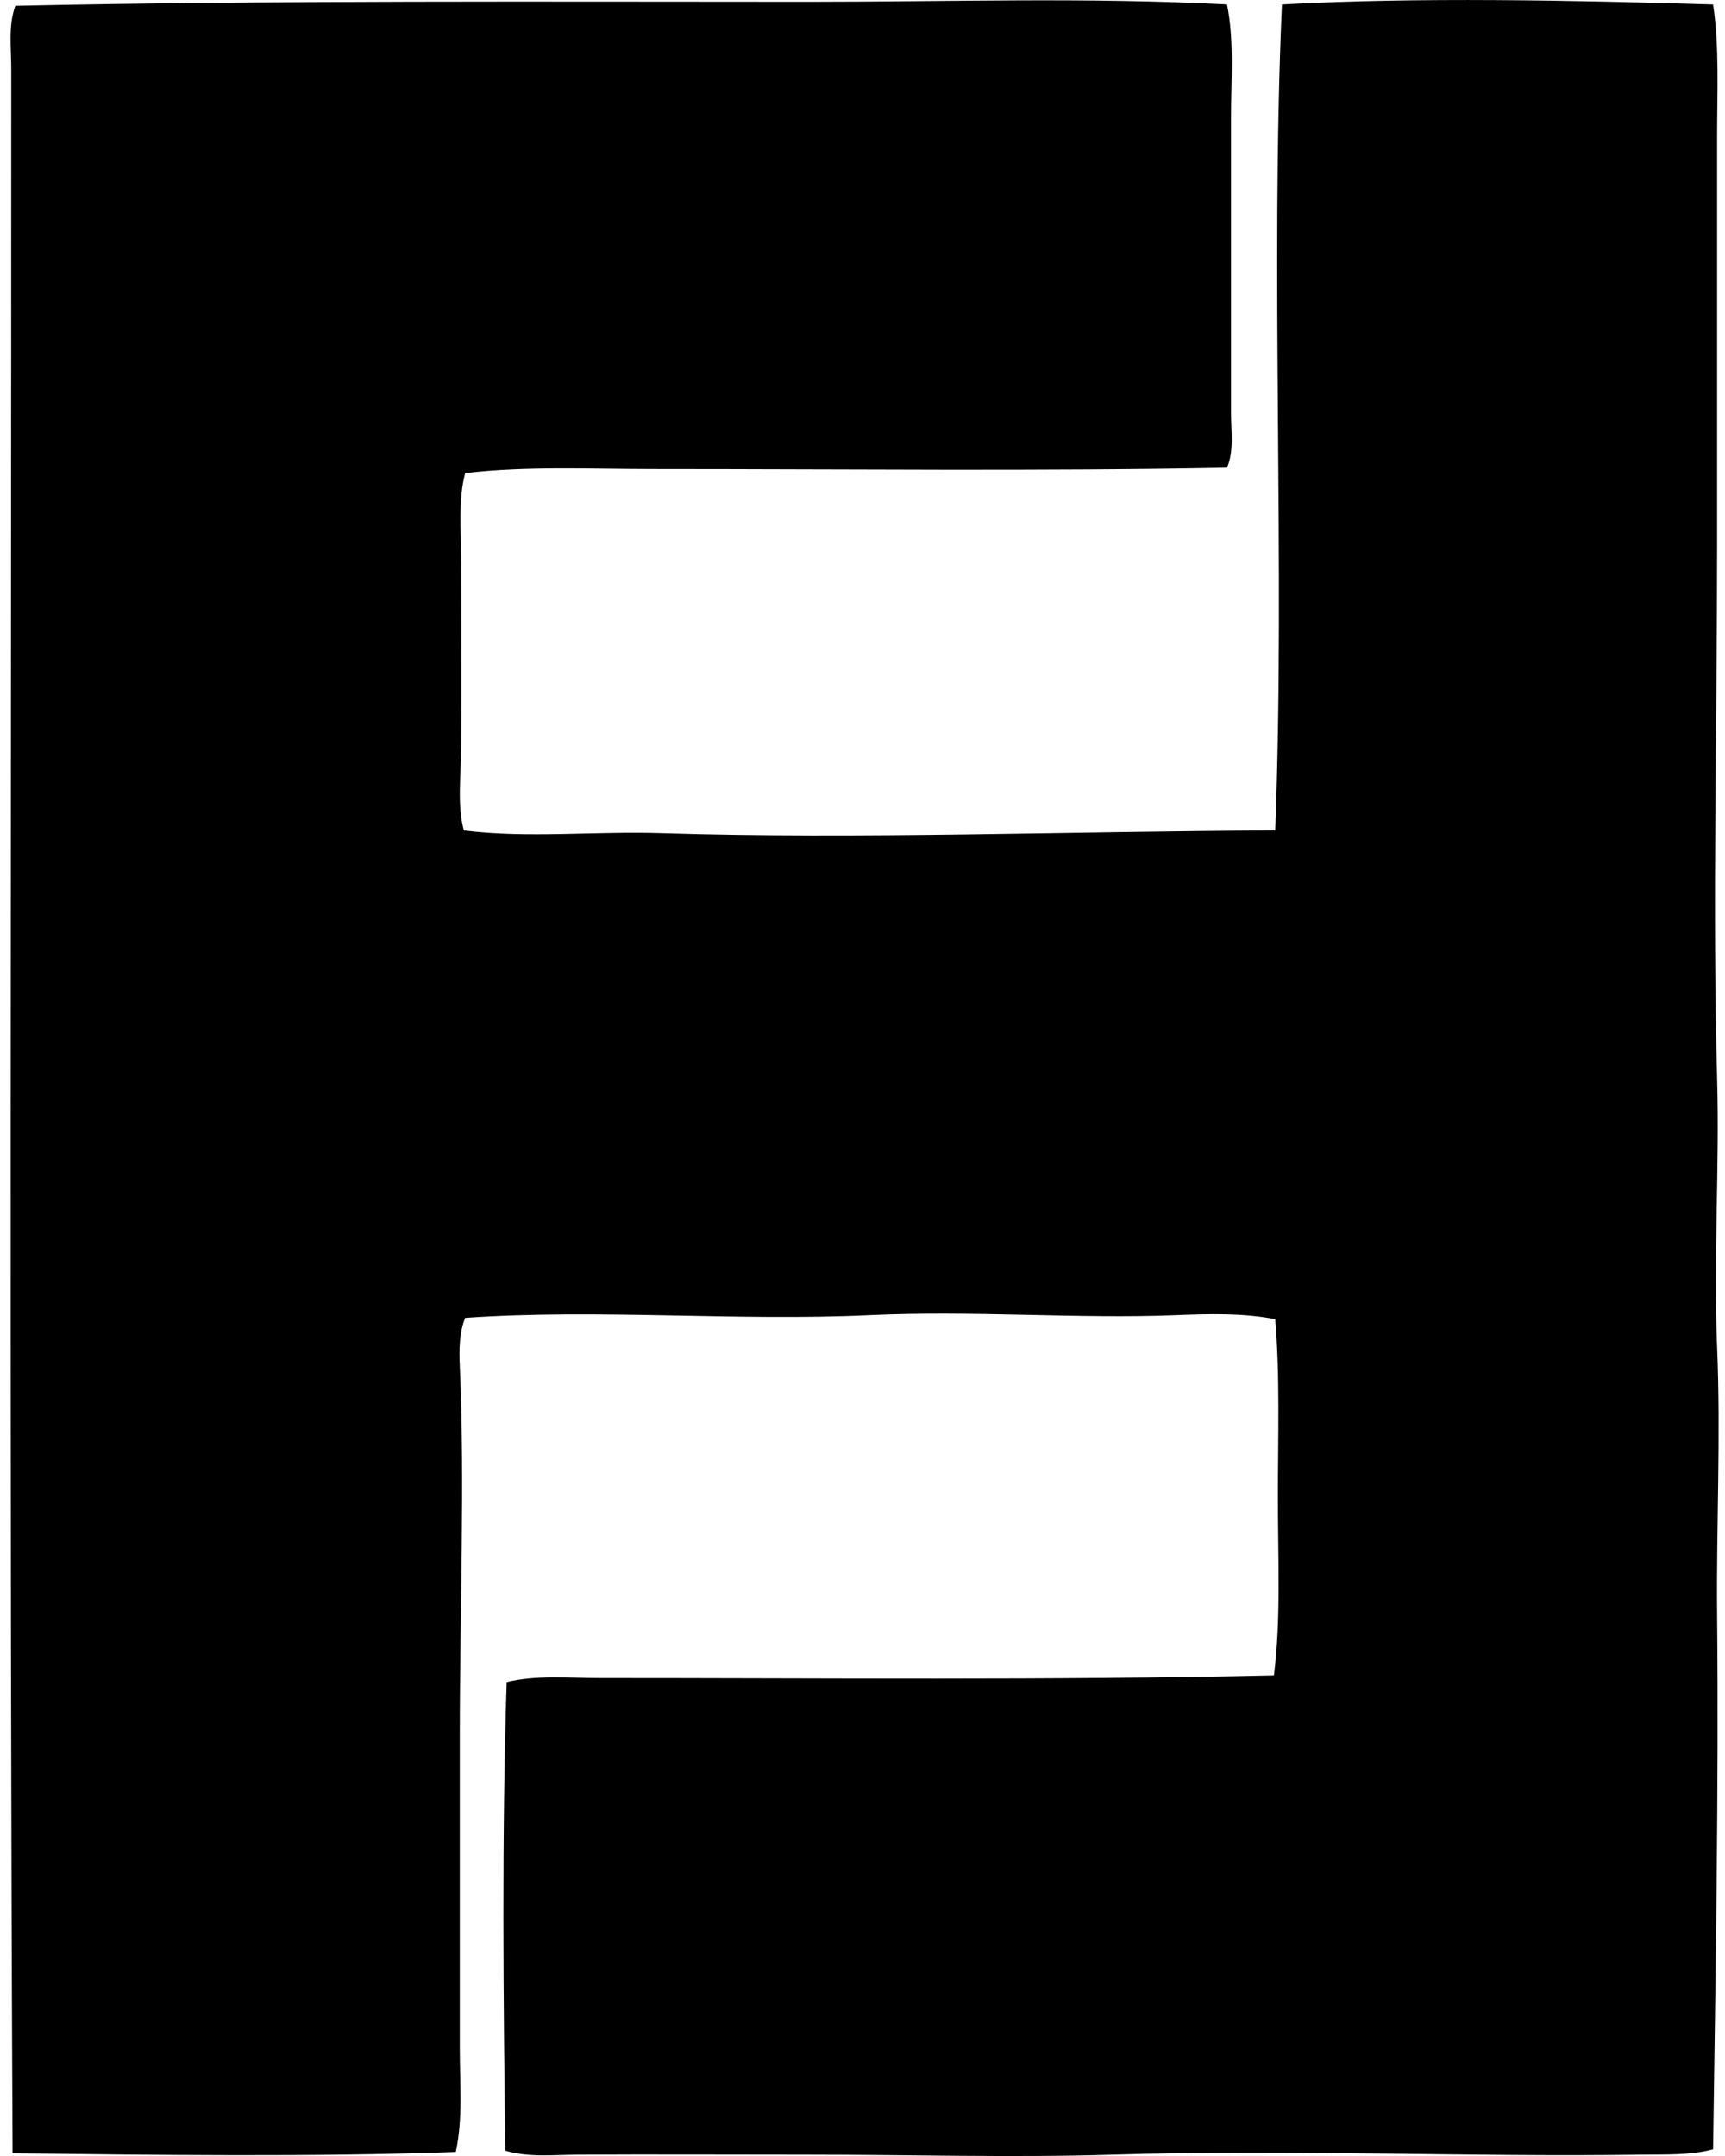 <svg xmlns="http://www.w3.org/2000/svg" width="160" height="200" fill="none" viewBox="0 0 160 200">
  <path fill="#000" fill-rule="evenodd" d="M113.81.415c.675 3.309.372 6.926.372 10.555v27.323c0 1.709.291 3.523-.372 5.092-17.323.328-35.206.124-53.152.124-5.91 0-11.819-.293-17.512.375-.667 2.501-.371 5.356-.371 8.196 0 5.568.03 11.465 0 17.14-.016 2.743-.393 5.46.25 7.824 5.934.734 12.11.051 18.379.247 18.107.568 37.926-.173 56.879-.247.937-24.569-.474-51.79.621-76.626 12.387-.698 27.114-.39 39.992 0 .591 3.973.372 8.1.372 12.17.003 12.537 0 25.468 0 38.127.003 16.75-.446 33.255 0 49.304.235 8.344-.349 16.655 0 24.964.347 8.225-.076 16.518 0 24.715.158 16.553-.142 33.071-.372 49.678-2.155.583-4.444.461-6.709.497-15.453.236-32.852-.505-48.932 0-9.325.293-18.948-.003-28.44 0-7.191 0-14.369-.039-21.236 0-2.231.012-4.556.28-6.709-.372-.18-13.533-.336-29.434.125-43.469 2.812-.672 5.762-.372 8.696-.372 20.496-.002 41.89.219 62.467-.249.662-5.072.372-10.813.372-16.518 0-5.622.201-11.368-.252-16.518-2.965-.583-6.123-.494-9.187-.372-9.043.362-18.831-.446-28.441 0-12.303.573-25.232-.604-37.506.25-.553 1.37-.566 2.99-.497 4.47.482 10.624 0 22.715 0 34.276v29.062c0 3.207.3 6.465-.372 9.562-13.013.476-28.163.275-41.107.125-.316-62.575-.12-128.226-.125-193.37 0-1.949-.293-3.96.374-5.838C25.29.03 50.474.166 75.061.168c13.197 0 25.662-.438 38.749.247Z" clip-rule="evenodd"/>
</svg>

